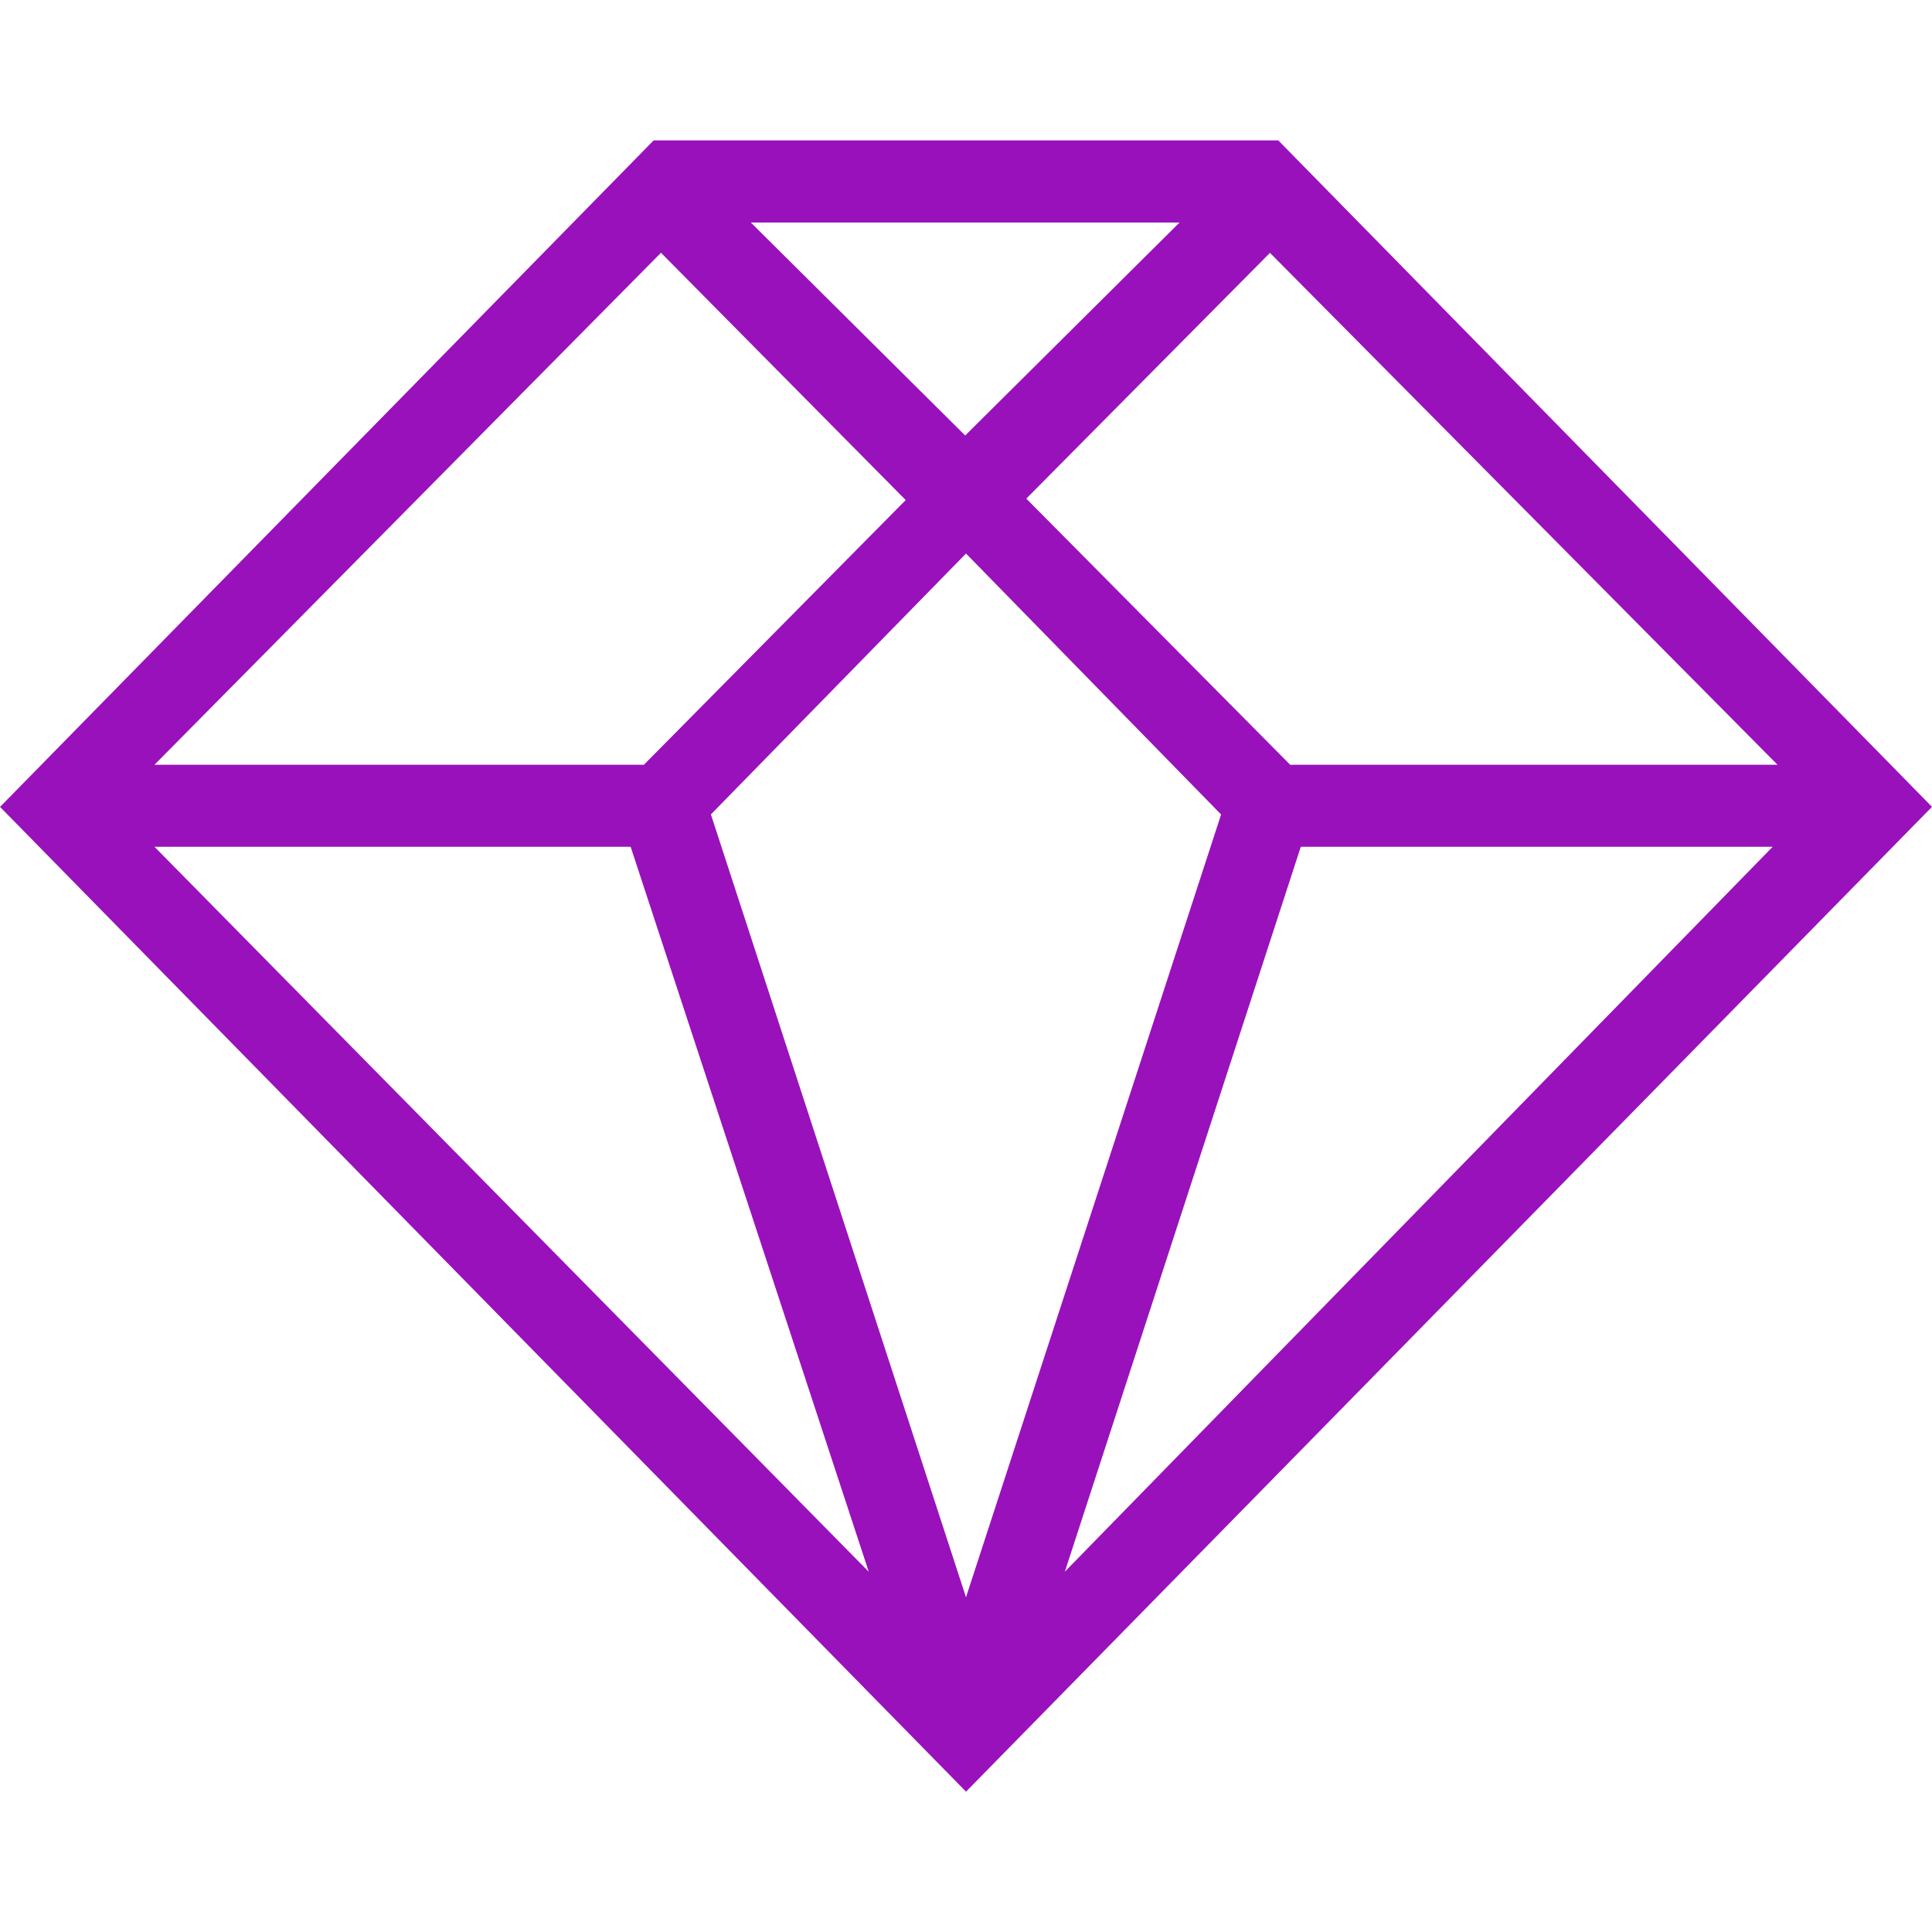 <svg role="img" width="32px" height="32px" viewBox="0 0 24 24" xmlns="http://www.w3.org/2000/svg"><title>data.ai</title><path fill="#91b5a" d="M8.12 1.744.015 10.009 0 10.023l11.986 12.219.014.015 11.986-12.22.014-.014-8.115-8.273-.006-.006Zm1.207 1.02h5.326L11.99 5.41zm3.422 3.43 3.027-3.053L22.081 9.5h-6.054ZM8.211 3.14l3.04 3.072L7.999 9.5h-6.08Zm.62 6.977L12 6.876l3.169 3.242L12 19.842zm7.328.402h5.862l-8.793 9.005Zm-14.24 0h5.915l2.958 9.006Z"/></svg>